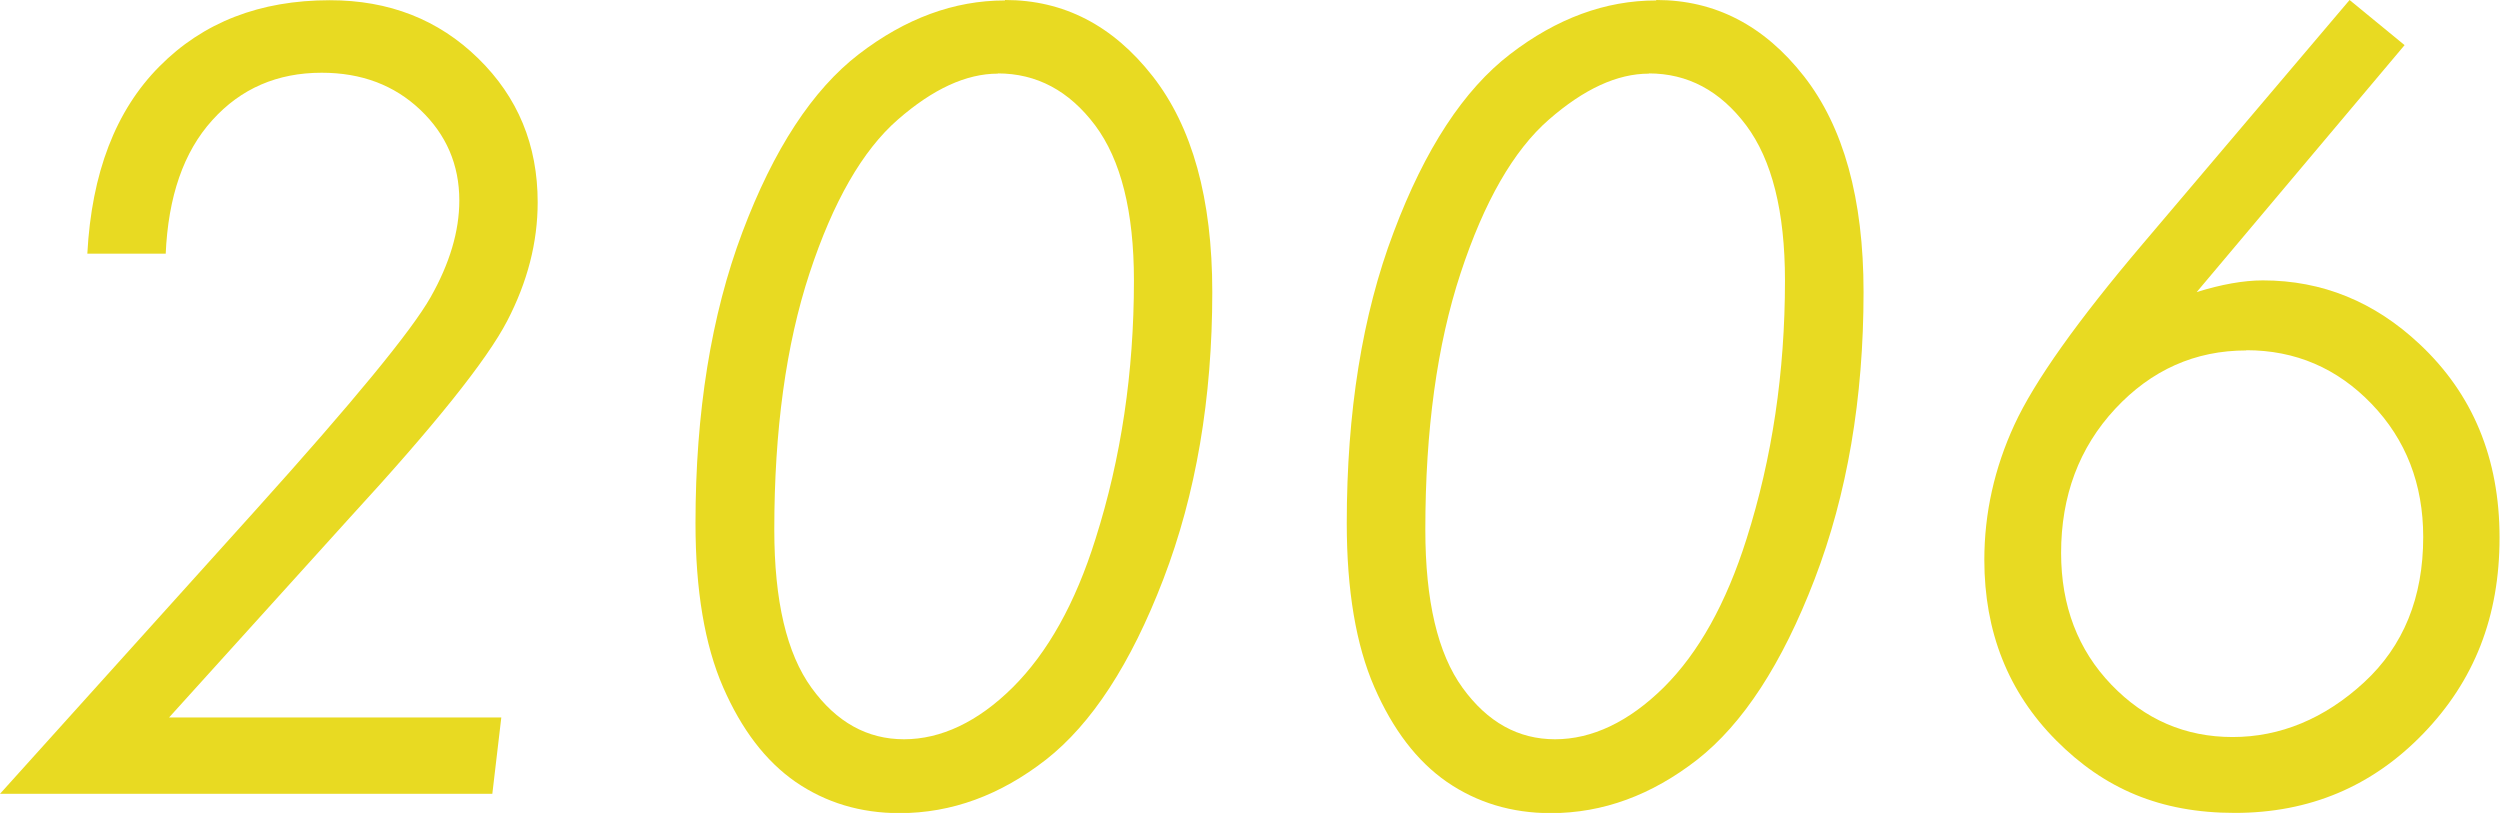 <?xml version="1.0" encoding="UTF-8"?>
<svg id="_レイヤー_2" data-name="レイヤー 2" xmlns="http://www.w3.org/2000/svg" viewBox="0 0 111.36 36.21">
  <defs>
    <style>
      .cls-1 {
        fill: #e8da22;
      }
    </style>
  </defs>
  <g id="_レイヤー_1-2" data-name="レイヤー 1">
    <g>
      <path class="cls-1" d="M7.38,11.3h-3.49c.19-3.59,1.26-6.38,3.21-8.34,1.95-1.97,4.48-2.95,7.59-2.95,2.64,0,4.84.86,6.61,2.59,1.77,1.73,2.65,3.86,2.65,6.41,0,1.78-.45,3.54-1.36,5.29-.91,1.75-3.25,4.67-7.02,8.77l-8.04,8.89h14.8l-.4,3.4H0l11.38-12.63c4.35-4.83,6.95-7.99,7.8-9.49s1.28-2.94,1.28-4.31c0-1.59-.58-2.94-1.74-4.04s-2.62-1.65-4.39-1.65c-1.97,0-3.6.7-4.87,2.11-1.28,1.41-1.97,3.4-2.08,5.98Z"/>
      <path class="cls-1" d="M44.77,0c2.61,0,4.8,1.13,6.57,3.39s2.66,5.46,2.66,9.62c0,4.75-.73,9.01-2.18,12.79s-3.2,6.45-5.23,8.04c-2.03,1.58-4.2,2.38-6.52,2.38-1.75,0-3.29-.47-4.63-1.39-1.34-.93-2.41-2.34-3.23-4.22s-1.23-4.32-1.23-7.3c0-4.95.7-9.28,2.09-12.97s3.12-6.34,5.19-7.93,4.24-2.39,6.5-2.39ZM44.45,3.28c-1.41,0-2.89.68-4.46,2.05s-2.88,3.65-3.93,6.84c-1.05,3.19-1.57,7-1.57,11.42,0,3.17.55,5.52,1.66,7.05,1.11,1.53,2.48,2.29,4.12,2.29s3.29-.77,4.84-2.31c1.55-1.54,2.79-3.74,3.69-6.62,1.14-3.59,1.71-7.42,1.71-11.5,0-3.08-.58-5.38-1.73-6.92-1.16-1.54-2.6-2.31-4.34-2.31Z"/>
      <path class="cls-1" d="M73.78,0c2.61,0,4.8,1.13,6.57,3.39,1.77,2.26,2.66,5.46,2.66,9.62,0,4.75-.73,9.01-2.18,12.79s-3.2,6.45-5.23,8.04c-2.03,1.58-4.2,2.38-6.52,2.38-1.75,0-3.29-.47-4.63-1.39-1.34-.93-2.41-2.34-3.23-4.22s-1.23-4.32-1.23-7.3c0-4.95.69-9.28,2.09-12.97,1.39-3.7,3.12-6.34,5.19-7.93,2.07-1.59,4.24-2.39,6.5-2.39ZM73.45,3.28c-1.41,0-2.89.68-4.46,2.05s-2.88,3.65-3.93,6.84c-1.05,3.19-1.57,7-1.57,11.42,0,3.17.55,5.52,1.66,7.05,1.11,1.53,2.48,2.29,4.12,2.29s3.28-.77,4.84-2.31c1.55-1.54,2.78-3.74,3.69-6.62,1.14-3.59,1.71-7.42,1.71-11.5,0-3.08-.58-5.38-1.73-6.92-1.16-1.54-2.6-2.31-4.34-2.31Z"/>
      <path class="cls-1" d="M104.66,0l2.45,2.01-9.26,11c1.09-.34,2.08-.52,2.95-.52,2.64,0,4.97.95,6.98,2.84,2.37,2.22,3.56,5.09,3.56,8.62s-1.13,6.38-3.4,8.73-5.06,3.53-8.39,3.53-5.82-1.08-7.96-3.23-3.2-4.84-3.2-8.04c0-2.08.45-4.09,1.34-6.02s2.8-4.62,5.72-8.06L104.66,0ZM100.06,15.61c-2.28,0-4.23.87-5.84,2.6s-2.41,3.88-2.41,6.42c0,2.36.75,4.32,2.24,5.87s3.29,2.33,5.4,2.33,4.09-.81,5.85-2.43,2.64-3.78,2.64-6.48c0-2.36-.77-4.34-2.3-5.93s-3.39-2.39-5.58-2.39Z"/>
    </g>
  </g>
</svg>